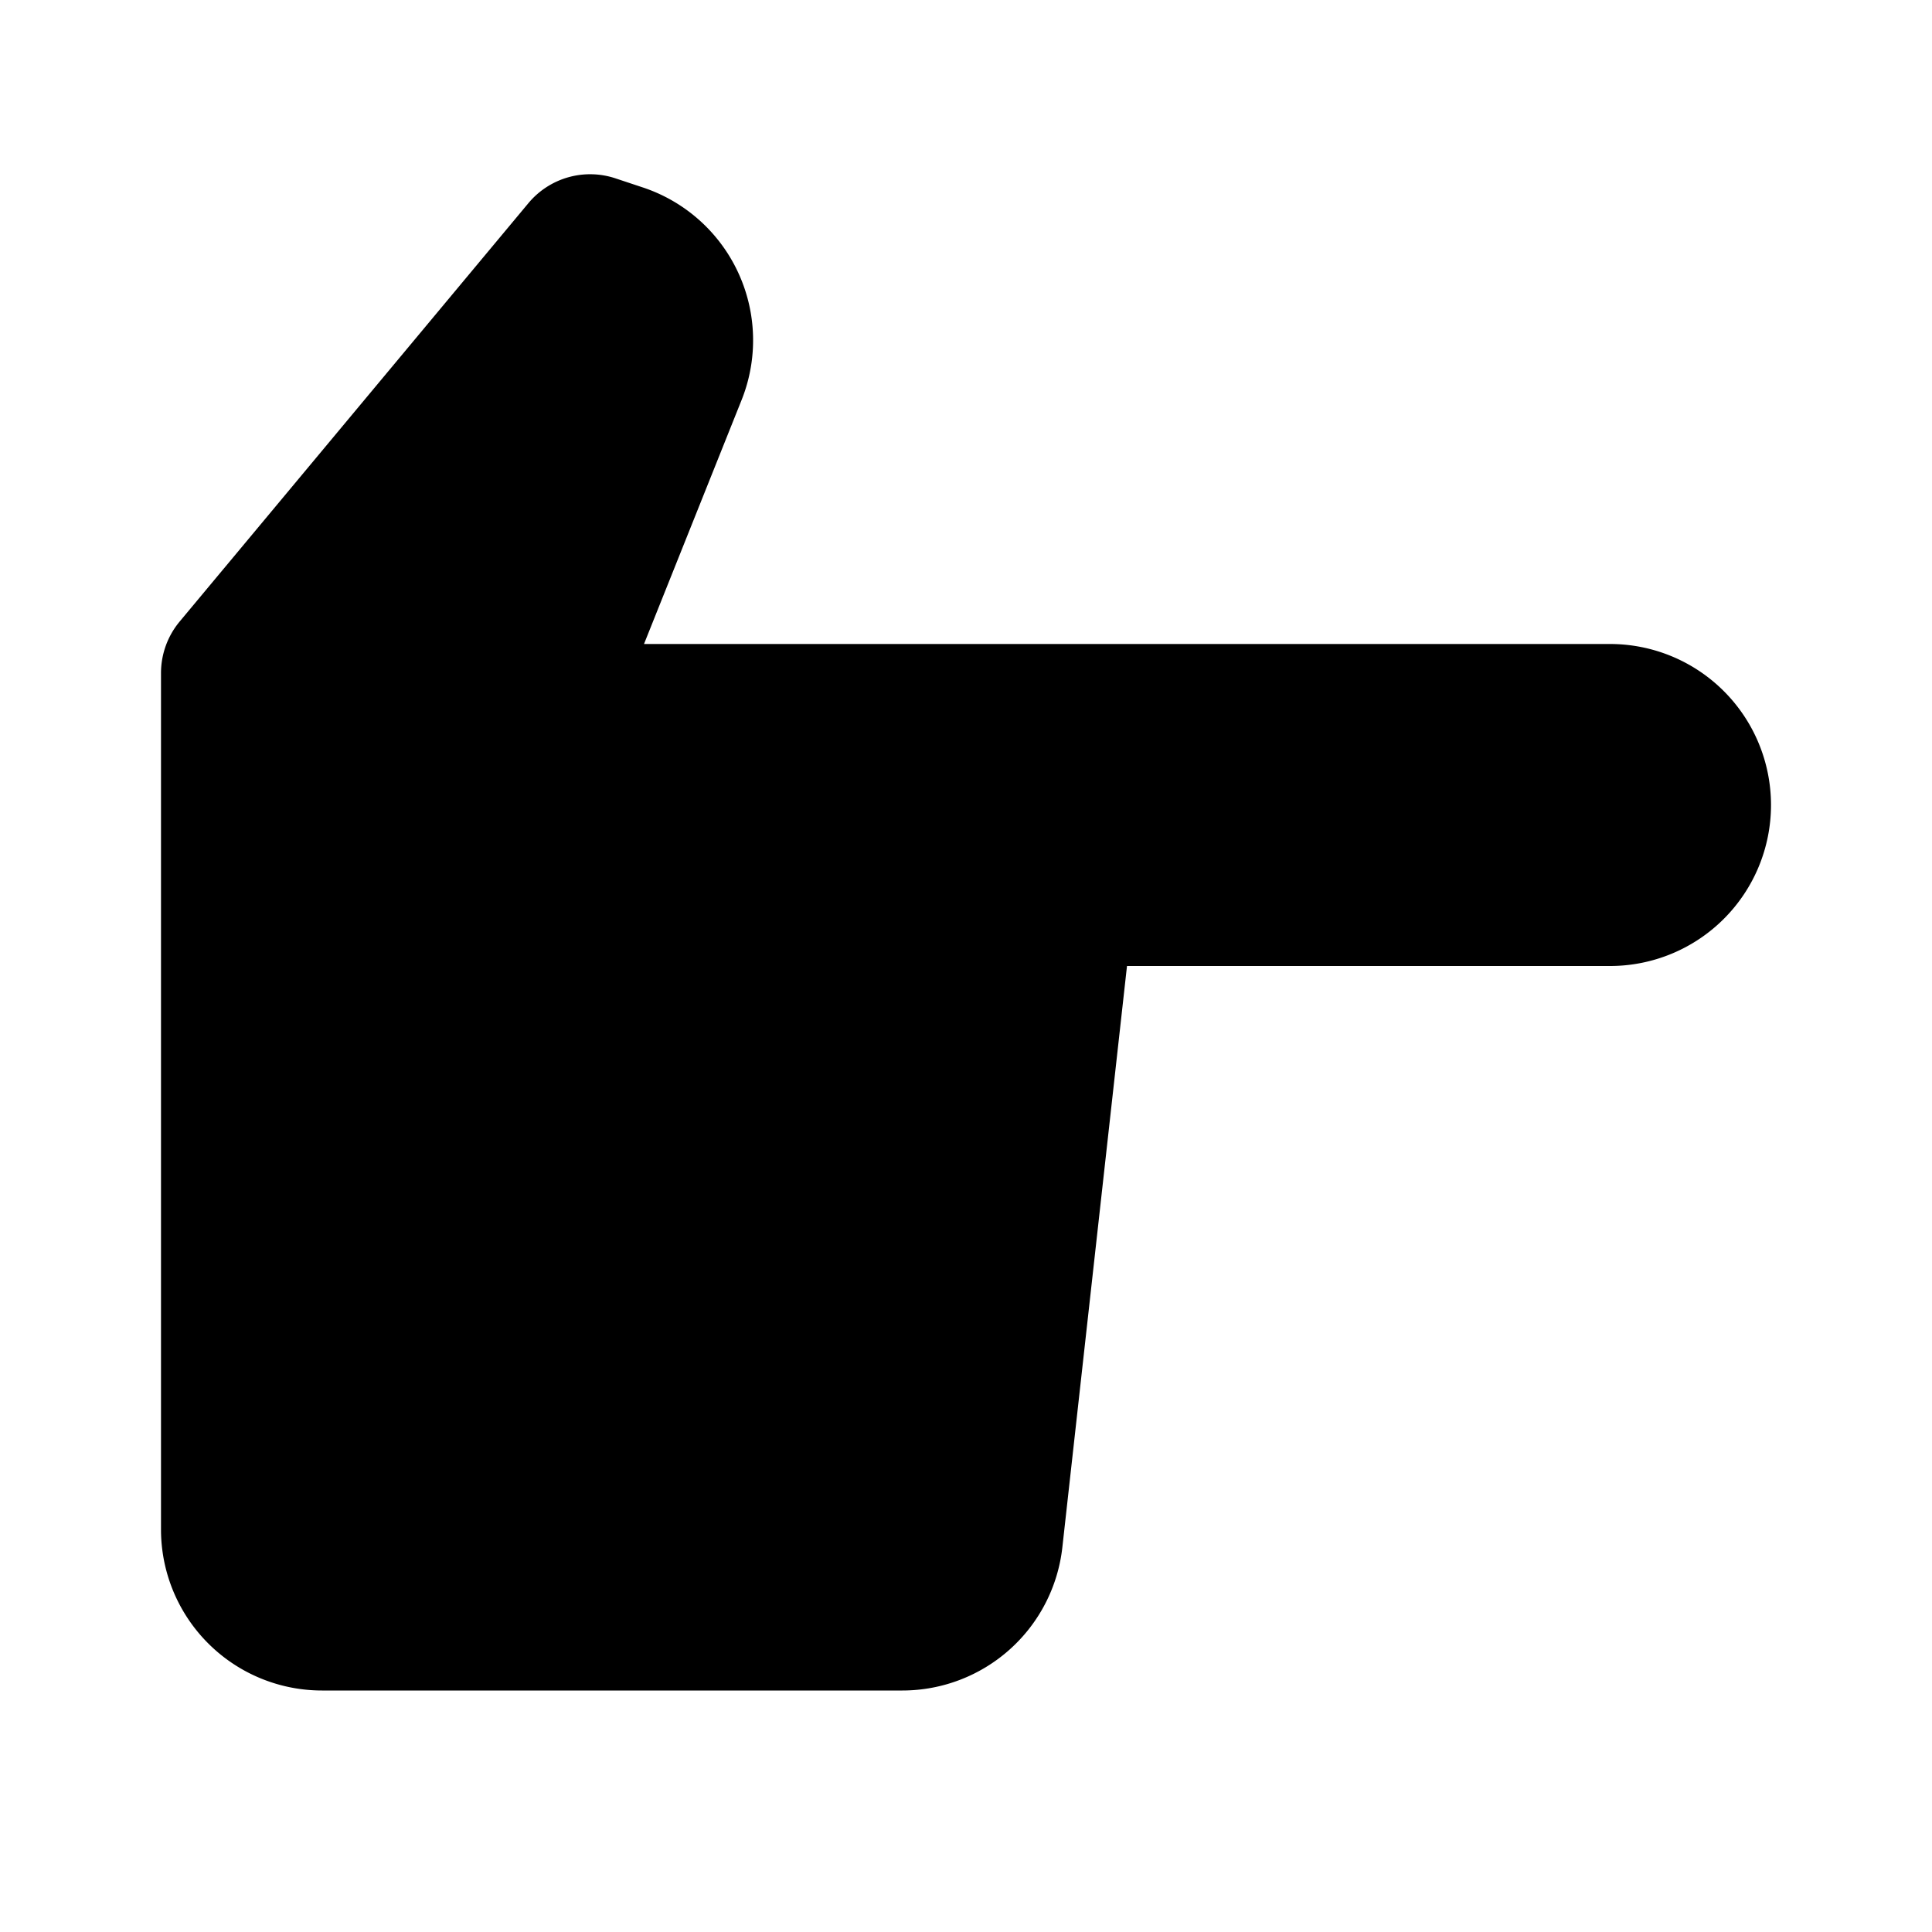 <?xml version="1.0" encoding="iso-8859-1"?>
<!-- Generator: www.svgicons.com -->
<svg xmlns="http://www.w3.org/2000/svg" width="800" height="800" viewBox="0 0 24 24">
<path fill="currentColor" d="M20 8H8l1.212-3.03a2 2 0 0 0-1.225-2.641l-.34-.113a.998.998 0 0 0-1.084.309L2.231 7.722a1.001 1.001 0 0 0-.231.64V19a2 2 0 0 0 2 2h7.21a2 2 0 0 0 1.987-1.779L14 12h6a2 2 0 0 0 0-4"/>
</svg>